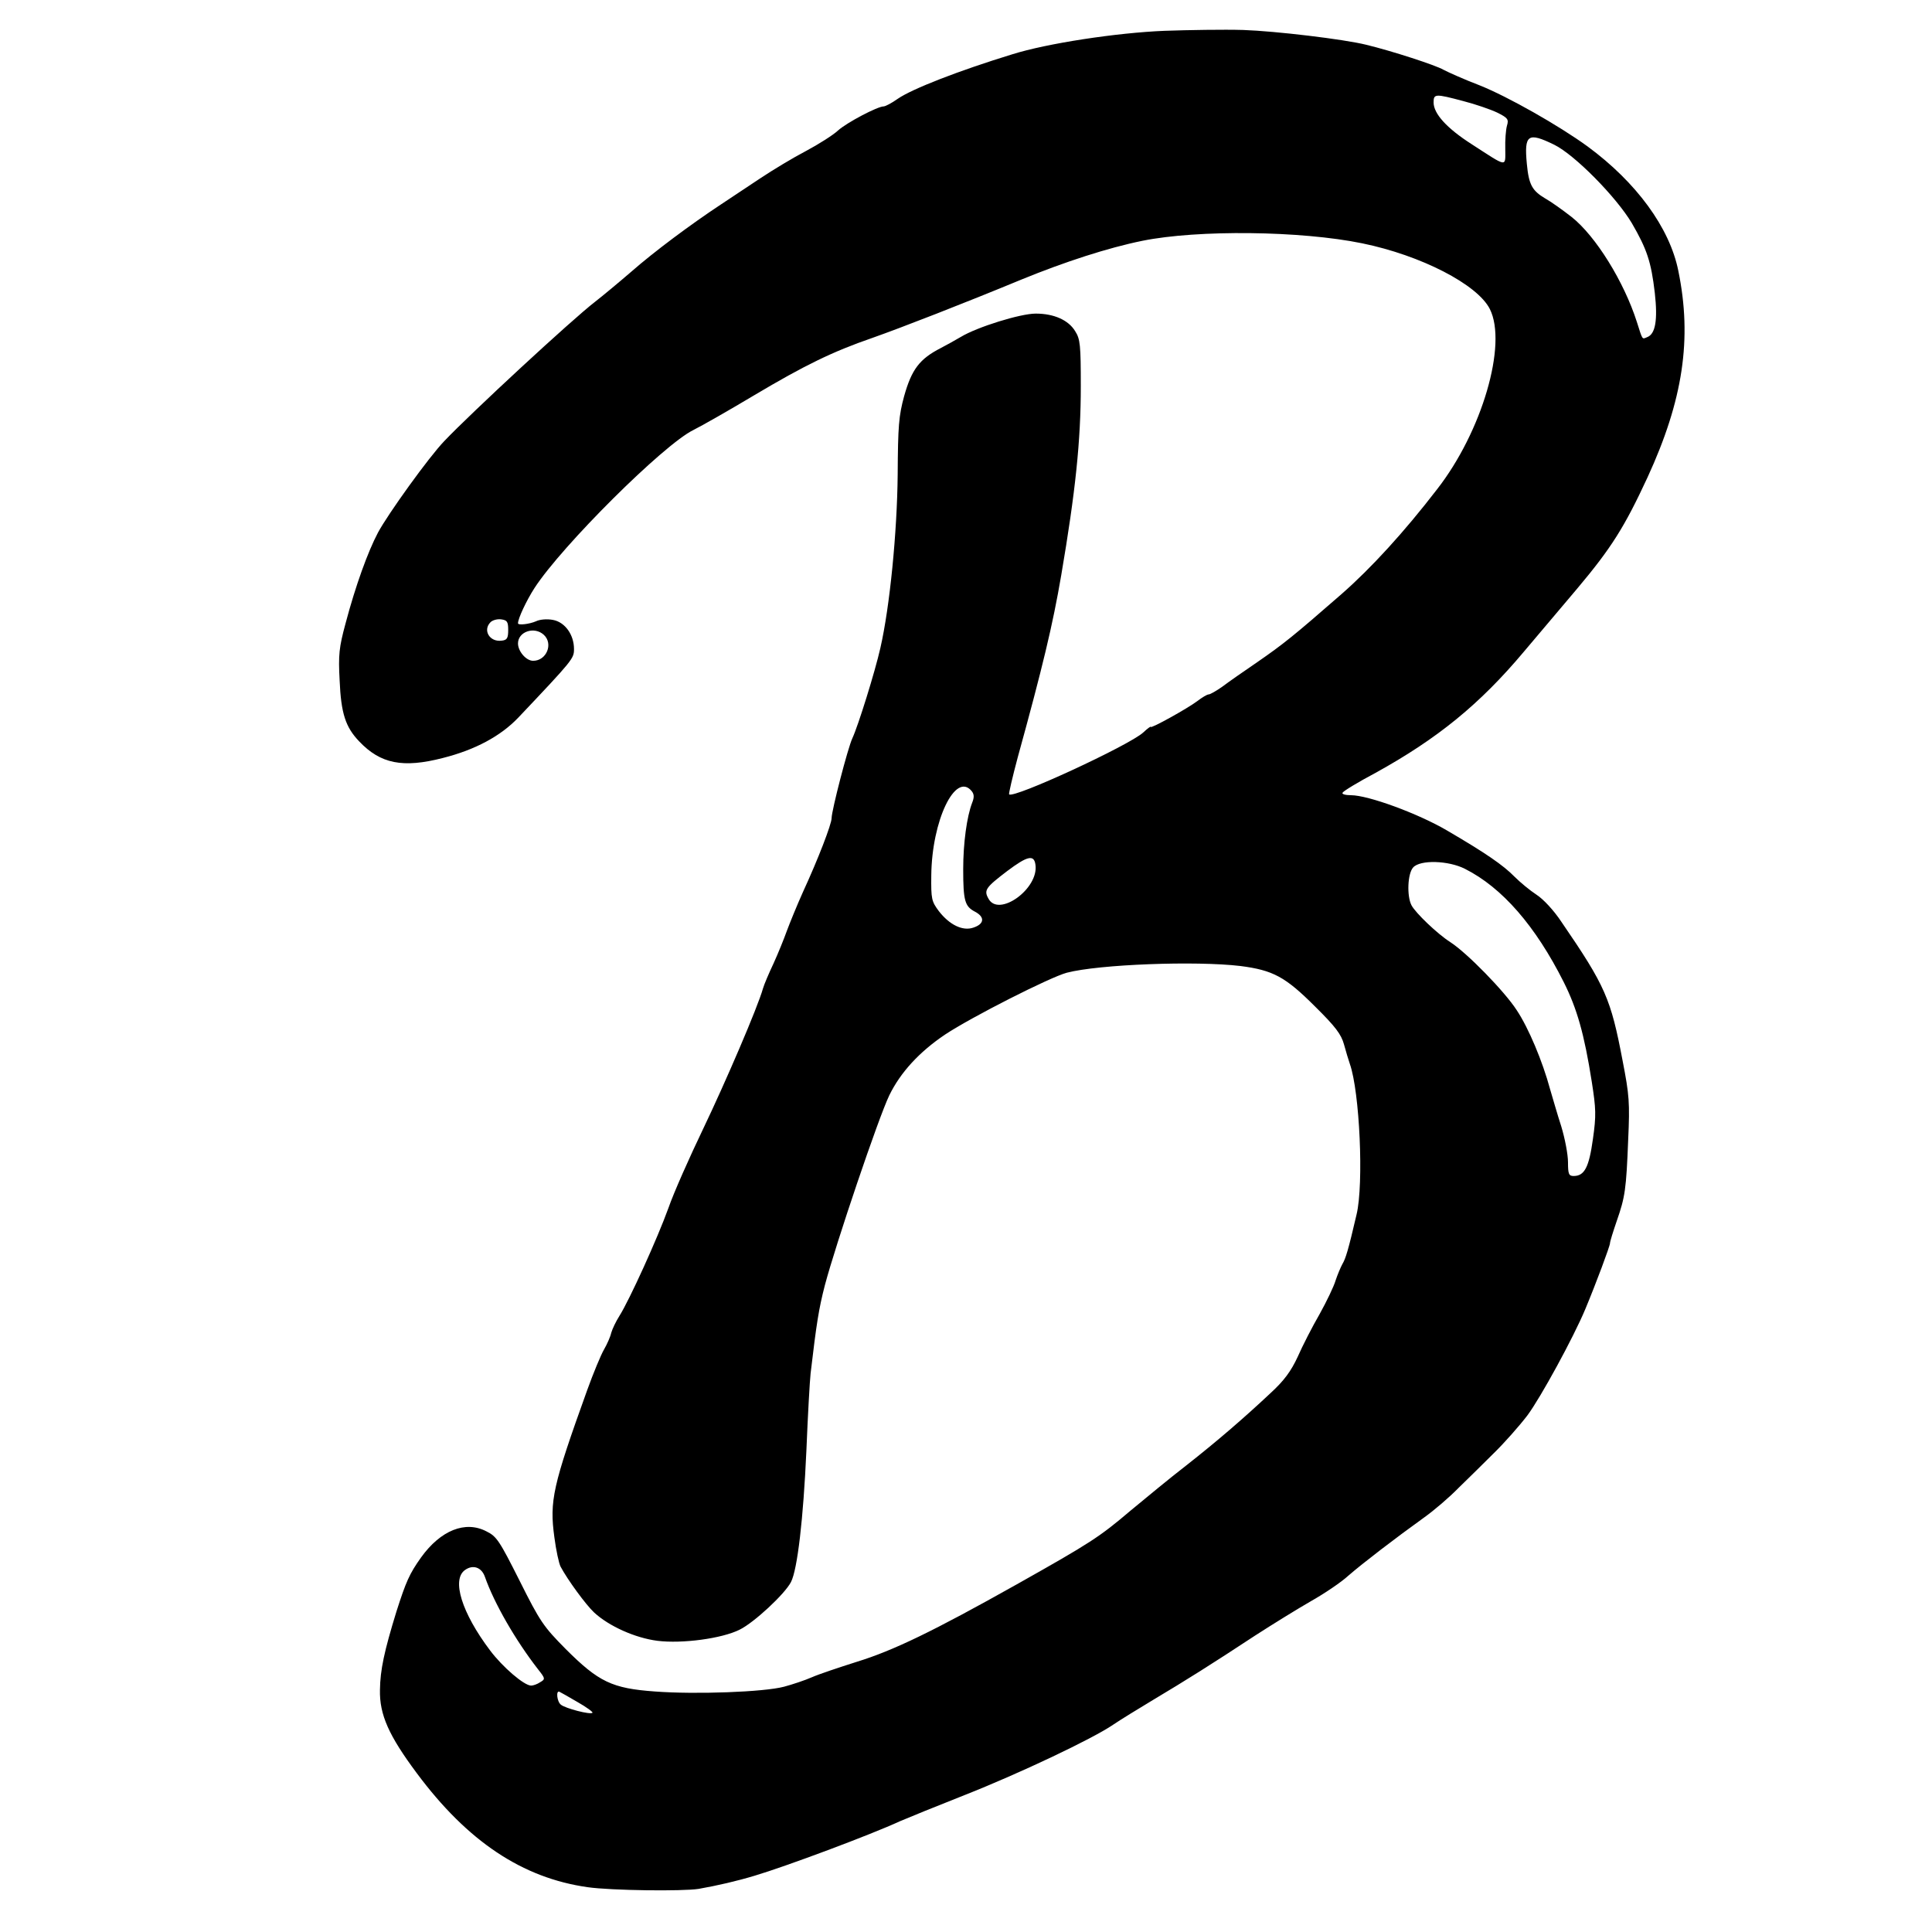 <?xml version="1.0" standalone="no"?>
<!DOCTYPE svg PUBLIC "-//W3C//DTD SVG 20010904//EN"
 "http://www.w3.org/TR/2001/REC-SVG-20010904/DTD/svg10.dtd">
<svg version="1.0" xmlns="http://www.w3.org/2000/svg"
 width="690pt" height="690pt" viewBox="0 0 690 690"
 preserveAspectRatio="xMidYMid meet">
<g transform="translate(0,690) scale(0.1,-0.1)"
fill="#000000" stroke="none">
<path d="M4160 6790 c-173 -7 -421 -45 -545 -84 -189 -58 -357 -123 -409 -159
-21 -15 -44 -27 -50 -27 -22 0 -132 -58 -163 -86 -17 -16 -69 -49 -114 -73
-46 -24 -119 -68 -164 -98 -44 -29 -107 -71 -140 -93 -109 -72 -239 -169 -320
-240 -44 -38 -103 -87 -130 -108 -82 -63 -443 -397 -538 -497 -55 -57 -201
-260 -237 -327 -36 -68 -80 -189 -116 -325 -23 -85 -26 -112 -21 -203 5 -118
21 -167 70 -218 76 -80 156 -96 299 -59 115 29 206 78 269 144 196 207 199
211 199 245 0 51 -32 96 -75 104 -21 4 -47 2 -61 -5 -23 -10 -64 -15 -64 -7 0
17 30 81 59 126 98 151 461 512 567 564 32 16 130 72 217 124 180 107 280 156
422 205 105 37 326 123 534 209 154 63 308 113 431 138 198 40 566 36 785 -9
210 -43 412 -147 456 -235 63 -126 -28 -438 -189 -644 -117 -152 -235 -281
-340 -373 -173 -151 -208 -179 -302 -244 -47 -32 -103 -71 -124 -87 -21 -15
-44 -28 -49 -28 -6 0 -24 -11 -41 -24 -36 -27 -166 -99 -166 -92 0 3 -12 -6
-27 -20 -50 -46 -463 -237 -479 -221 -2 2 12 62 31 133 88 319 125 473 155
649 51 299 70 481 70 675 0 147 -2 169 -20 197 -24 40 -76 63 -141 63 -55 0
-209 -48 -267 -83 -20 -12 -53 -30 -72 -40 -76 -39 -104 -76 -131 -172 -19
-70 -22 -106 -23 -280 -2 -206 -28 -472 -62 -620 -19 -84 -79 -277 -100 -322
-16 -34 -74 -258 -74 -285 0 -21 -48 -146 -102 -263 -22 -49 -48 -113 -58
-140 -10 -28 -31 -80 -47 -115 -17 -36 -34 -76 -38 -90 -19 -68 -134 -335
-213 -500 -49 -102 -106 -230 -125 -285 -39 -108 -139 -328 -175 -385 -12 -19
-25 -46 -29 -60 -3 -14 -15 -41 -26 -60 -11 -19 -38 -84 -60 -145 -123 -342
-135 -395 -117 -526 6 -46 16 -92 22 -104 25 -47 90 -136 120 -164 53 -49 147
-91 226 -101 88 -11 231 8 294 40 51 25 161 127 183 170 23 45 44 225 55 470
5 124 12 248 15 275 21 178 29 230 51 315 39 147 191 597 230 678 40 82 107
155 199 217 95 63 375 205 435 221 115 30 460 43 620 24 116 -15 160 -38 266
-144 74 -73 94 -100 104 -136 7 -25 16 -56 21 -70 35 -99 50 -428 24 -537 -30
-129 -39 -158 -51 -178 -6 -11 -17 -37 -24 -58 -6 -21 -32 -75 -57 -120 -26
-45 -61 -113 -78 -152 -24 -52 -49 -86 -97 -130 -97 -91 -191 -172 -303 -260
-57 -44 -144 -116 -196 -159 -113 -96 -144 -116 -407 -264 -299 -168 -442
-237 -572 -277 -63 -20 -135 -44 -160 -55 -25 -11 -70 -26 -100 -34 -72 -19
-315 -28 -461 -17 -153 11 -201 34 -319 152 -79 80 -91 97 -164 243 -72 143
-82 159 -119 177 -75 39 -163 4 -233 -93 -42 -59 -54 -87 -88 -193 -44 -143
-58 -209 -59 -280 -2 -89 32 -164 131 -297 182 -245 378 -375 611 -408 85 -12
338 -15 396 -6 68 12 137 28 200 47 111 33 414 146 520 195 28 12 131 54 230
93 193 76 457 201 530 251 25 17 90 57 145 90 114 68 205 125 363 229 62 40
151 95 198 122 48 27 109 68 135 92 52 45 164 131 271 208 35 25 90 72 122
105 33 32 90 88 126 124 37 36 91 97 120 135 47 63 165 279 207 380 38 91 88
225 88 235 0 6 11 41 24 79 30 86 34 113 41 291 6 131 4 159 -20 282 -42 221
-61 266 -218 495 -27 41 -65 82 -90 98 -23 15 -58 44 -78 64 -40 41 -104 85
-241 165 -104 61 -282 126 -343 126 -20 0 -34 4 -30 9 3 6 56 38 118 71 221
122 372 245 529 432 51 60 137 162 191 226 122 145 169 220 251 397 127 276
160 495 110 738 -31 154 -150 316 -324 444 -103 75 -285 178 -385 218 -55 21
-113 47 -130 56 -27 16 -184 67 -275 89 -80 20 -324 49 -440 53 -69 2 -195 0
-280 -3z m1066 -251 c43 -11 98 -30 121 -41 38 -19 42 -24 35 -47 -4 -14 -7
-52 -6 -83 0 -66 10 -67 -120 17 -89 57 -136 109 -136 149 0 31 5 32 106 5z
m325 -156 c73 -36 221 -186 277 -280 54 -93 69 -138 82 -249 11 -98 2 -147
-27 -158 -19 -8 -16 -12 -37 54 -46 144 -147 307 -233 375 -32 25 -74 55 -94
66 -47 28 -59 49 -66 124 -10 105 4 114 98 68z m-3736 -1733 c0 -29 -4 -36
-23 -38 -43 -6 -69 37 -40 66 7 7 24 12 38 10 21 -3 25 -8 25 -38z m127 -17
c35 -32 10 -93 -38 -93 -25 0 -54 34 -54 62 0 42 58 62 92 31z m1528 -558 c9
-11 10 -22 2 -42 -19 -49 -32 -144 -32 -237 0 -114 6 -133 42 -152 36 -19 34
-44 -6 -57 -38 -13 -85 10 -123 59 -26 35 -28 43 -27 128 2 195 86 371 144
301z m228 -263 c13 -86 -132 -190 -168 -121 -17 30 -9 40 67 98 72 54 96 60
101 23z m1534 -15 c133 -67 252 -204 353 -405 47 -94 73 -184 100 -356 15 -96
16 -120 4 -204 -14 -101 -30 -132 -69 -132 -17 0 -20 7 -20 49 0 28 -11 85
-24 128 -14 43 -31 103 -40 133 -27 100 -77 219 -119 282 -43 67 -178 205
-237 243 -47 30 -125 105 -139 132 -17 33 -14 113 6 135 25 28 126 25 185 -5z
m-3500 -2529 c33 -94 109 -226 189 -329 27 -34 27 -36 8 -47 -10 -7 -25 -12
-32 -12 -25 0 -102 66 -147 126 -101 134 -138 253 -89 287 28 20 59 10 71 -25z
m331 -447 c32 -18 56 -36 53 -38 -7 -8 -98 16 -113 29 -14 11 -18 52 -5 46 4
-2 33 -18 65 -37z"/>
</g>
</svg>
